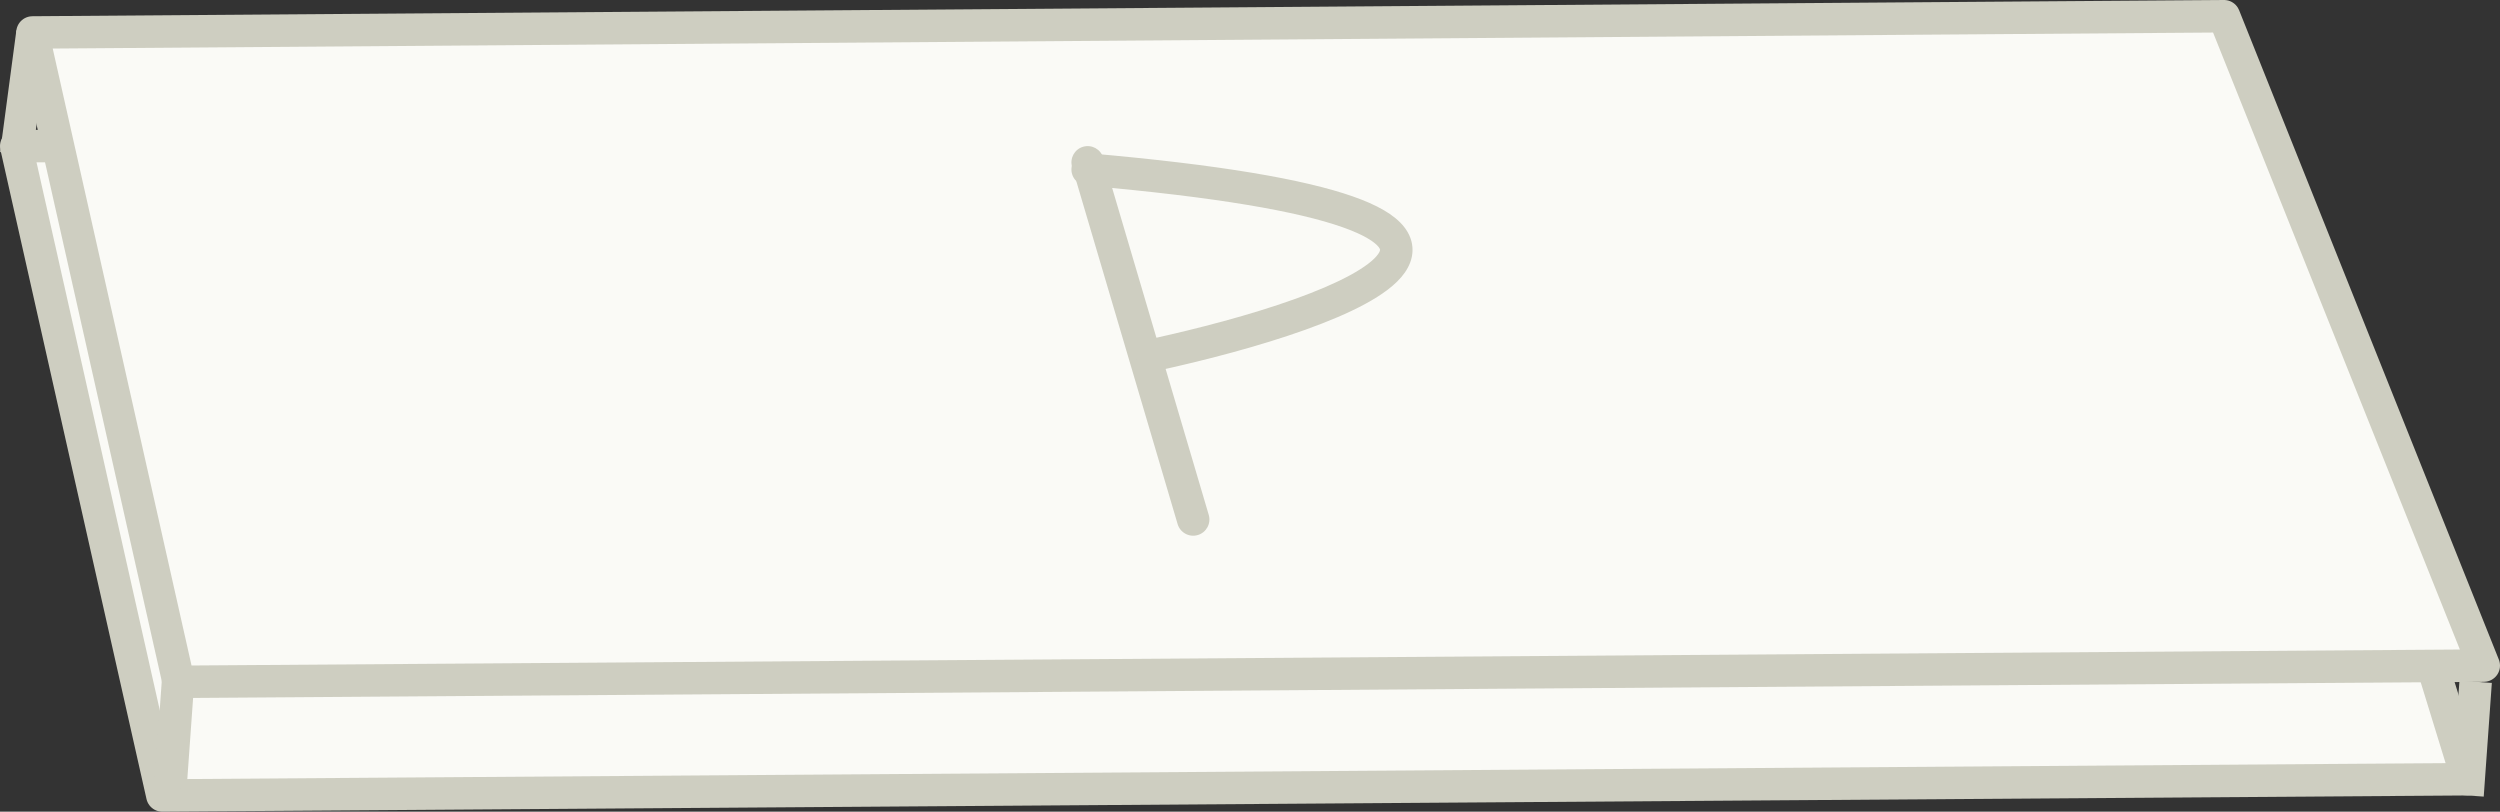<?xml version="1.0" encoding="UTF-8"?> <svg xmlns="http://www.w3.org/2000/svg" width="154" height="50" viewBox="0 0 154 50" fill="none"><rect x="0" y="0" width="154" height="50" fill="#333333" stroke="none"/> <path d="M1 9H140L152 48L10 49L1 9Z" fill="#FAFAF6" stroke="#CECEC1" stroke-width="2" stroke-linejoin="round"></path> <path d="M11 41.5L10.5 48.5" stroke="#CECEC1" stroke-width="2"></path> <path d="M2 2L1 9.5" stroke="#CECEC1" stroke-width="2"></path> <path d="M152.5 42L152 49" stroke="#CECEC1" stroke-width="2"></path> <path d="M2 2L137 1L153 41L11 42L2 2Z" fill="#FAFAF6" stroke="#CECEC1" stroke-width="2" stroke-linejoin="round"></path> <path d="M67.959 9.717C67.802 9.187 67.246 8.884 66.717 9.041C66.187 9.197 65.885 9.754 66.041 10.283L67.959 9.717ZM72.541 32.283C72.698 32.813 73.254 33.115 73.783 32.959C74.313 32.803 74.615 32.246 74.459 31.717L72.541 32.283ZM66.041 10.283L72.541 32.283L74.459 31.717L67.959 9.717L66.041 10.283Z" fill="#CECEC1"></path> <path d="M70.788 20.902C70.248 21.019 69.906 21.552 70.023 22.091C70.14 22.631 70.672 22.974 71.212 22.857L70.788 20.902ZM67.087 9.443C66.536 9.395 66.052 9.803 66.004 10.353C65.956 10.903 66.363 11.388 66.913 11.436L67.087 9.443ZM71.212 22.857C74.279 22.191 77.62 21.312 80.401 20.316C81.791 19.818 83.064 19.284 84.101 18.721C85.109 18.174 86.011 17.541 86.531 16.8C86.802 16.414 87.004 15.95 87.012 15.425C87.02 14.887 86.824 14.4 86.5 13.986C85.897 13.212 84.793 12.611 83.336 12.1C80.364 11.057 75.195 10.148 67.087 9.443L66.913 11.436C75.005 12.139 79.957 13.034 82.674 13.987C84.061 14.474 84.693 14.92 84.924 15.216C85.017 15.335 85.012 15.389 85.012 15.394C85.012 15.411 85.005 15.492 84.894 15.651C84.65 15.999 84.09 16.452 83.147 16.963C82.233 17.459 81.064 17.954 79.727 18.433C77.055 19.389 73.805 20.248 70.788 20.902L71.212 22.857Z" fill="#CECEC1"></path> </svg> 